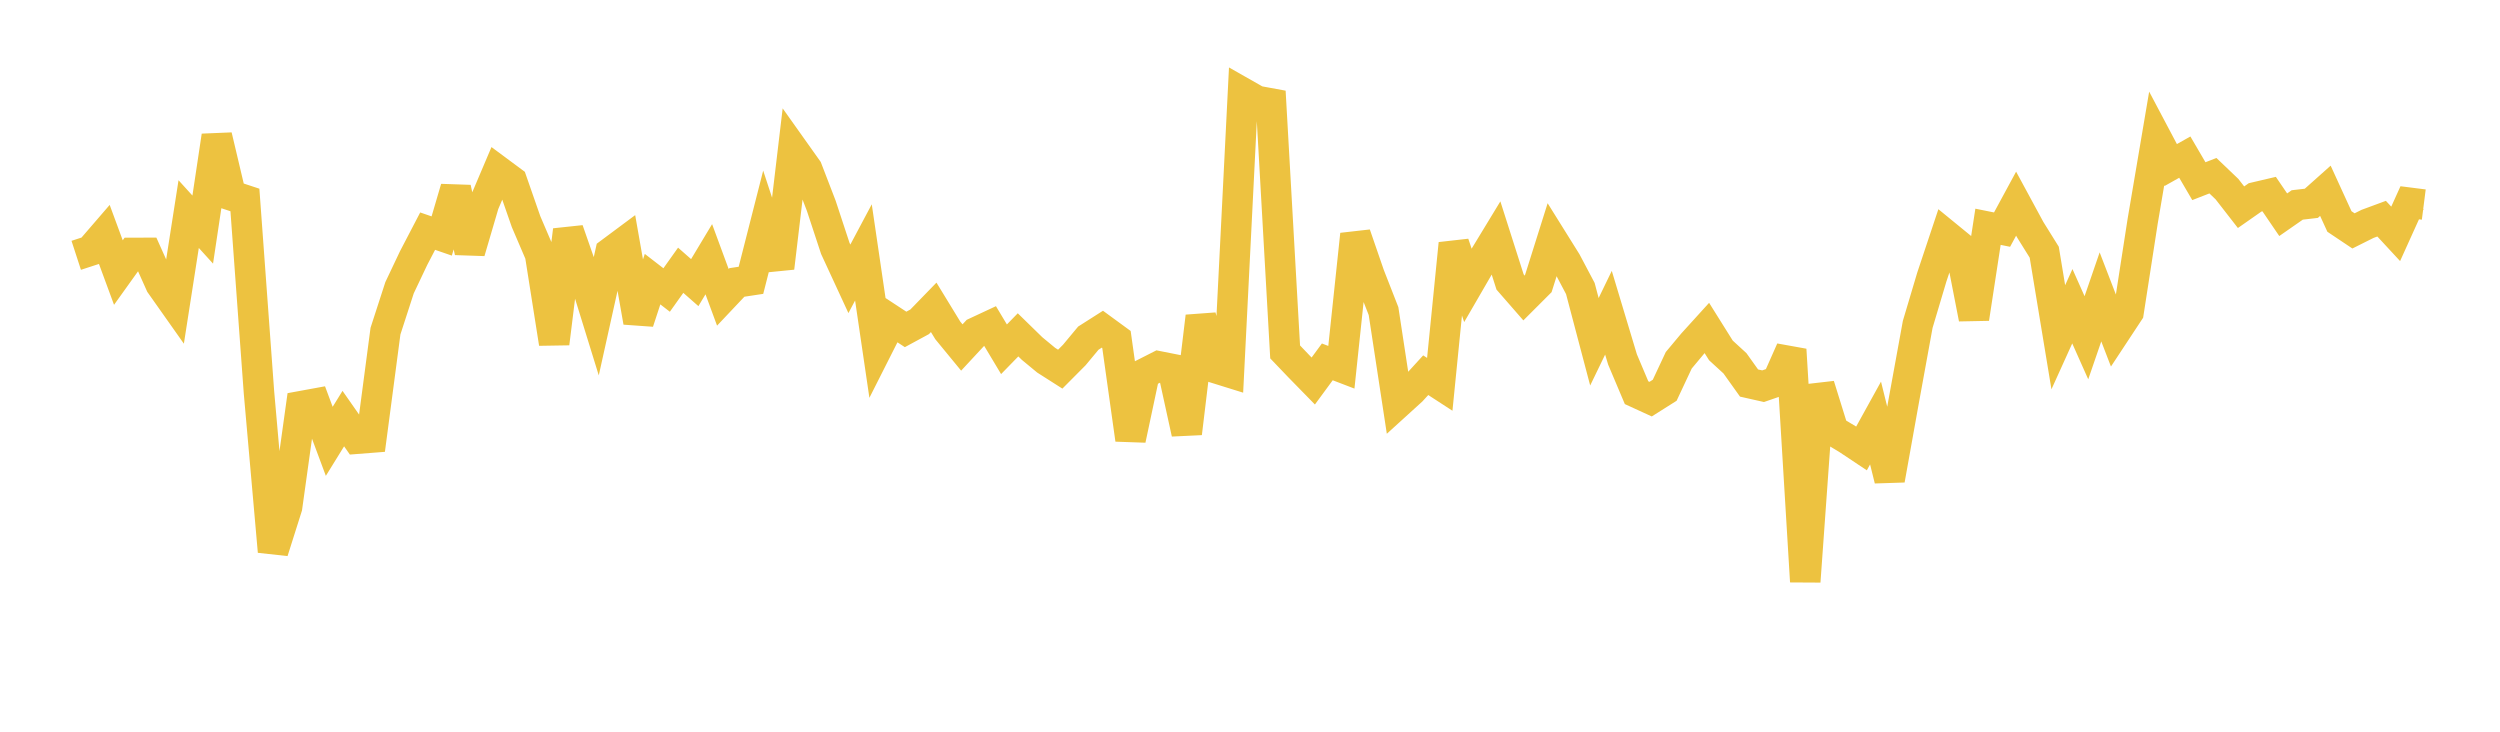 <svg width="164" height="48" xmlns="http://www.w3.org/2000/svg" xmlns:xlink="http://www.w3.org/1999/xlink"><path fill="none" stroke="rgb(237,194,64)" stroke-width="2" d="M5,16.749L5.922,16.449L6.844,15.38L7.766,17.88L8.689,16.591L9.611,16.588L10.533,18.646L11.455,19.952L12.377,14.045L13.299,15.061L14.222,8.914L15.144,12.813L16.066,13.118L16.988,25.732L17.91,36.177L18.832,33.265L19.754,26.645L20.677,26.476L21.599,28.952L22.521,27.46L23.443,28.778L24.365,28.706L25.287,21.722L26.21,18.876L27.132,16.932L28.054,15.163L28.976,15.481L29.898,12.341L30.82,16.519L31.743,13.378L32.665,11.207L33.587,11.891L34.509,14.538L35.431,16.691L36.353,22.53L37.275,15.099L38.198,17.743L39.12,20.725L40.042,16.568L40.964,15.882L41.886,21.125L42.808,18.312L43.731,19.024L44.653,17.729L45.575,18.54L46.497,17.005L47.419,19.504L48.341,18.528L49.263,18.388L50.186,14.766L51.108,17.573L52.03,9.803L52.952,11.101L53.874,13.496L54.796,16.295L55.719,18.291L56.641,16.559L57.563,22.83L58.485,21.005L59.407,21.61L60.329,21.111L61.251,20.162L62.174,21.674L63.096,22.796L64.018,21.803L64.94,21.373L65.862,22.912L66.784,21.966L67.707,22.867L68.629,23.629L69.551,24.217L70.473,23.29L71.395,22.182L72.317,21.595L73.24,22.27L74.162,28.834L75.084,24.498L76.006,24.03L76.928,24.213L77.85,28.425L78.772,20.758L79.695,24.134L80.617,24.421L81.539,6.096L82.461,6.62L83.383,6.789L84.305,23.086L85.228,24.051L86.15,24.994L87.072,23.739L87.994,24.092L88.916,15.378L89.838,18.052L90.76,20.409L91.683,26.461L92.605,25.623L93.527,24.613L94.449,25.212L95.371,15.979L96.293,18.716L97.216,17.123L98.138,15.606L99.06,18.497L99.982,19.554L100.904,18.632L101.826,15.704L102.749,17.183L103.671,18.927L104.593,22.42L105.515,20.515L106.437,23.58L107.359,25.761L108.281,26.184L109.204,25.601L110.126,23.635L111.048,22.531L111.97,21.515L112.892,22.988L113.814,23.833L114.737,25.127L115.659,25.335L116.581,25.017L117.503,22.936L118.425,38.147L119.347,25.284L120.269,28.25L121.192,28.805L122.114,29.419L123.036,27.75L123.958,31.476L124.88,26.336L125.802,21.279L126.725,18.182L127.647,15.416L128.569,16.17L129.491,20.896L130.413,14.877L131.335,15.063L132.257,13.36L133.18,15.064L134.102,16.544L135.024,22.124L135.946,20.089L136.868,22.157L137.79,19.476L138.713,21.872L139.635,20.473L140.557,14.524L141.479,9.083L142.401,10.826L143.323,10.307L144.246,11.885L145.168,11.526L146.09,12.407L147.012,13.593L147.934,12.948L148.856,12.732L149.778,14.086L150.701,13.444L151.623,13.337L152.545,12.515L153.467,14.53L154.389,15.147L155.311,14.686L156.234,14.345L157.156,15.341L158.078,13.302L159,13.419"></path></svg>